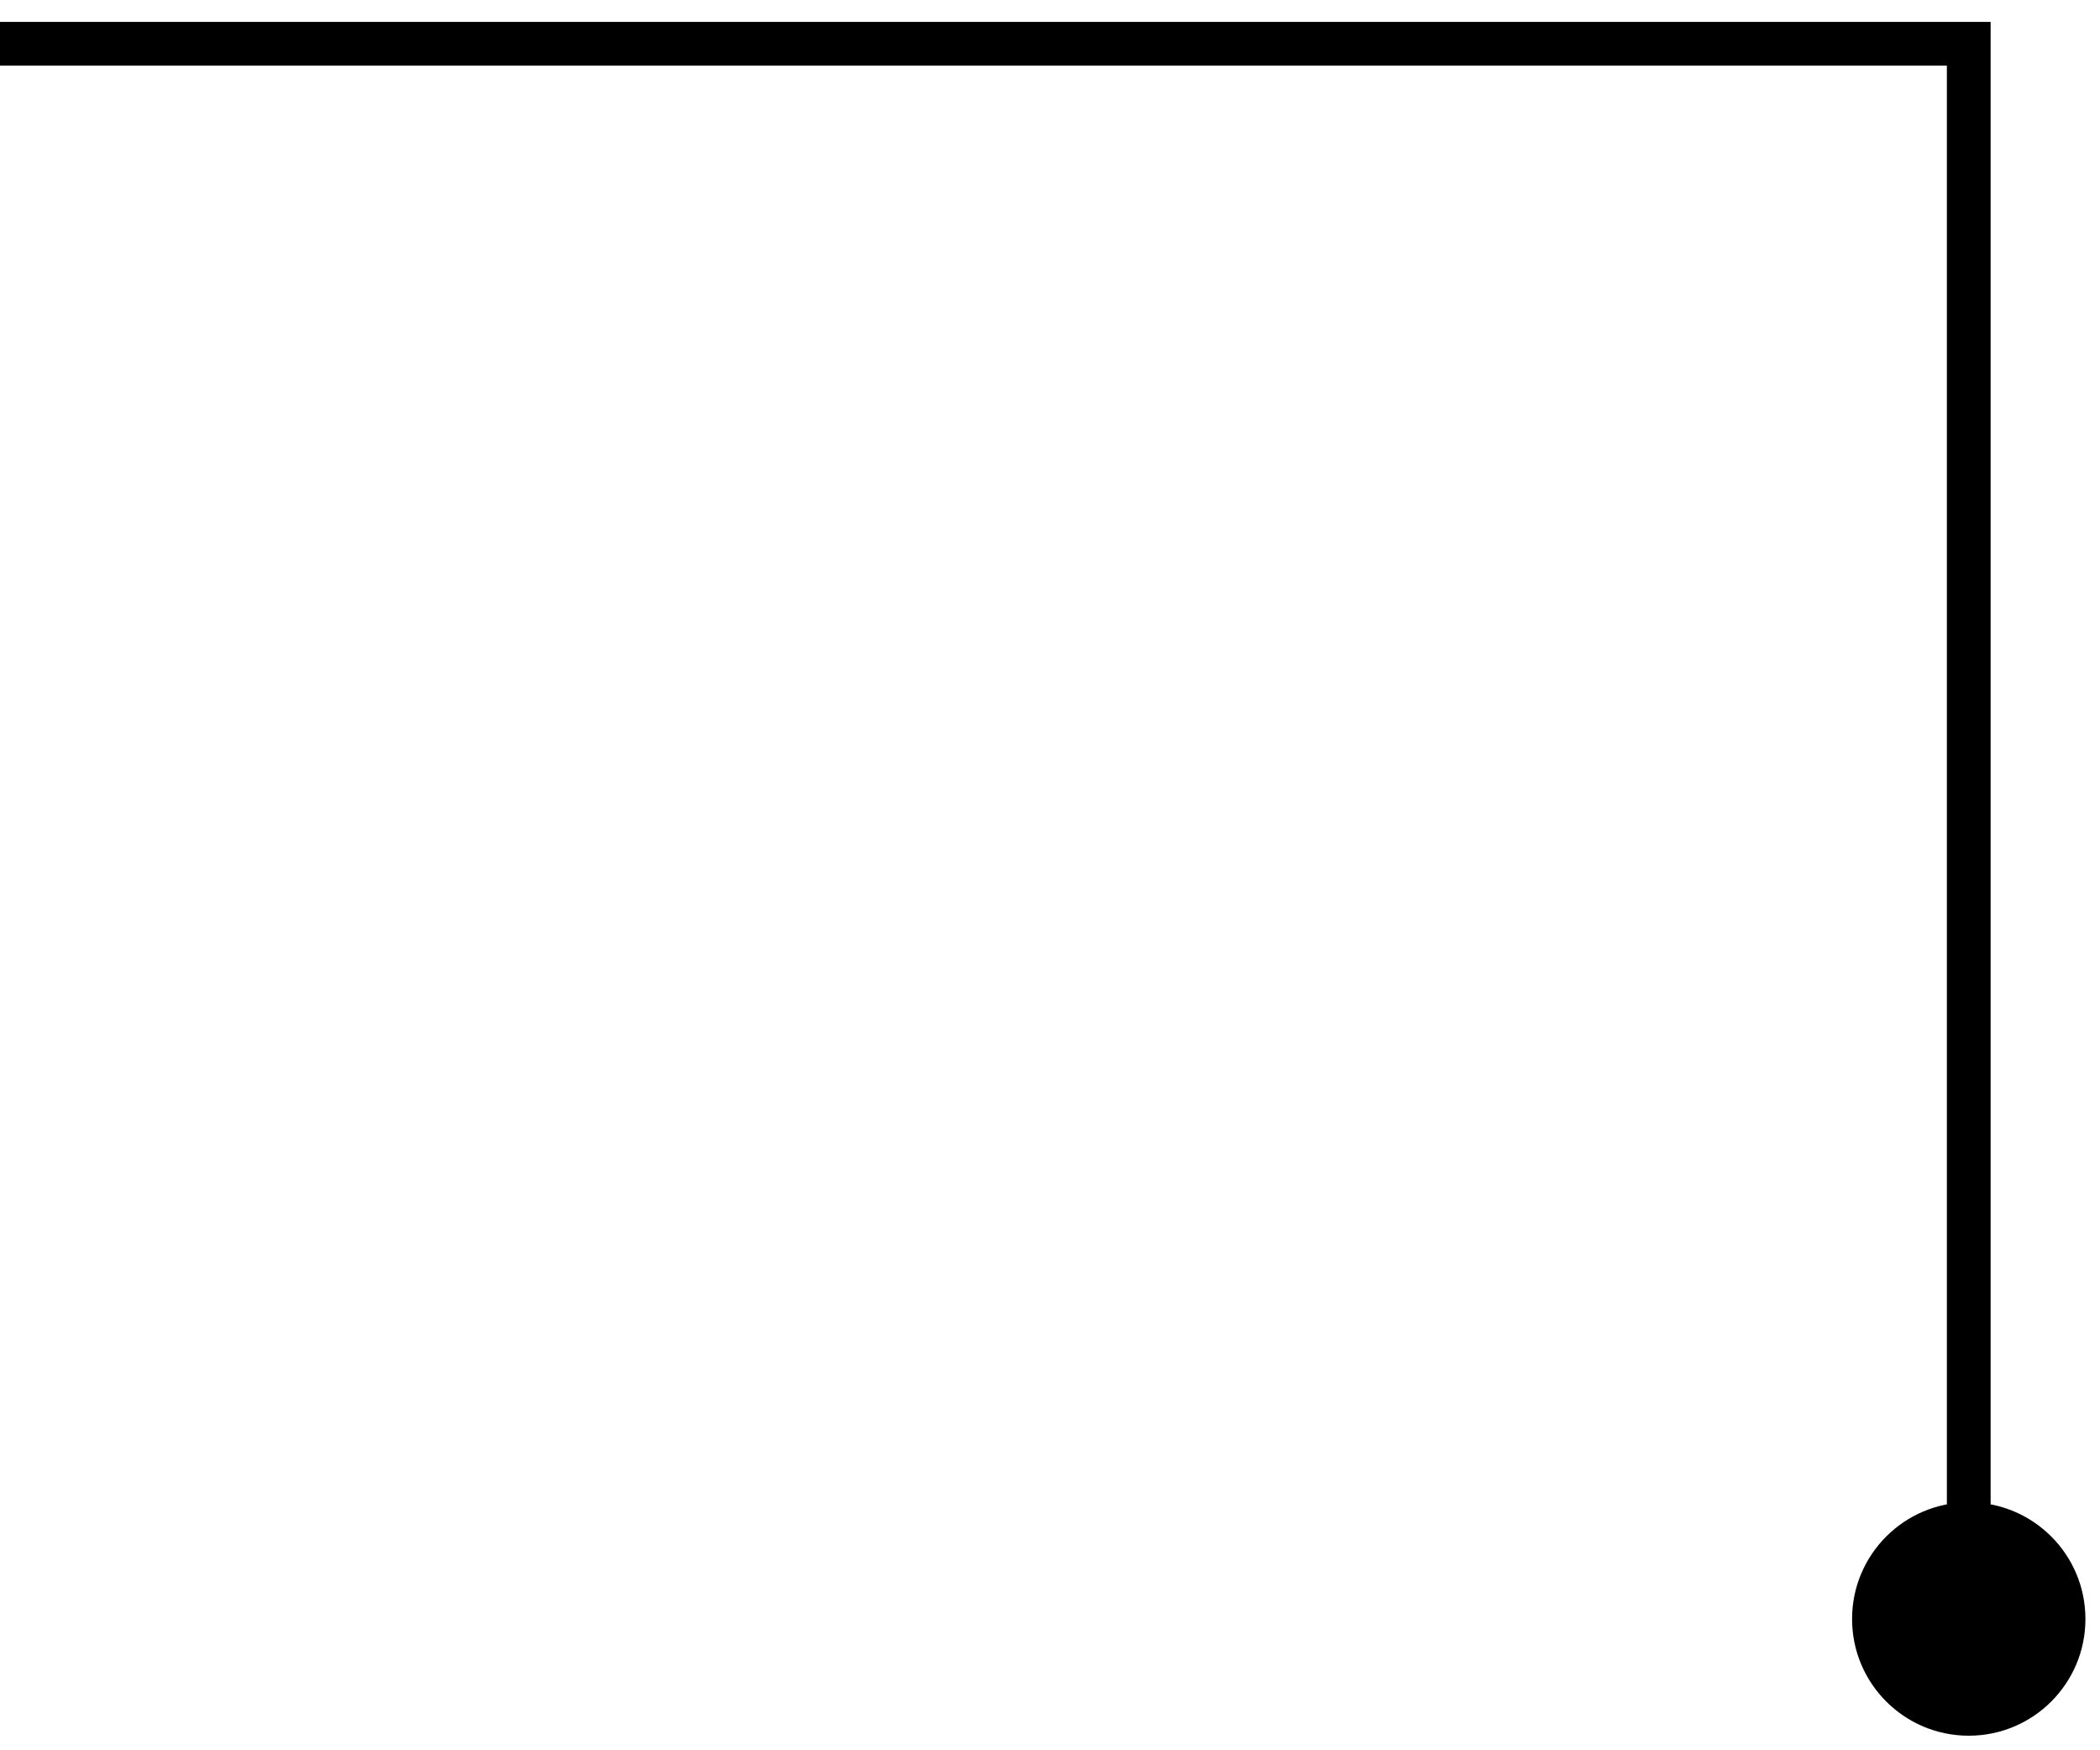 <?xml version="1.0" encoding="UTF-8"?> <svg xmlns="http://www.w3.org/2000/svg" width="48" height="40" viewBox="0 0 48 40" fill="none"><path d="M42.333 37C42.333 38.473 43.527 39.667 45 39.667C46.473 39.667 47.667 38.473 47.667 37C47.667 35.527 46.473 34.333 45 34.333C43.527 34.333 42.333 35.527 42.333 37ZM45 1H45.5V0.5H45V1ZM45.5 37V1H44.5V37H45.5ZM45 0.5H0V1.5H45V0.5Z" fill="black"></path></svg> 